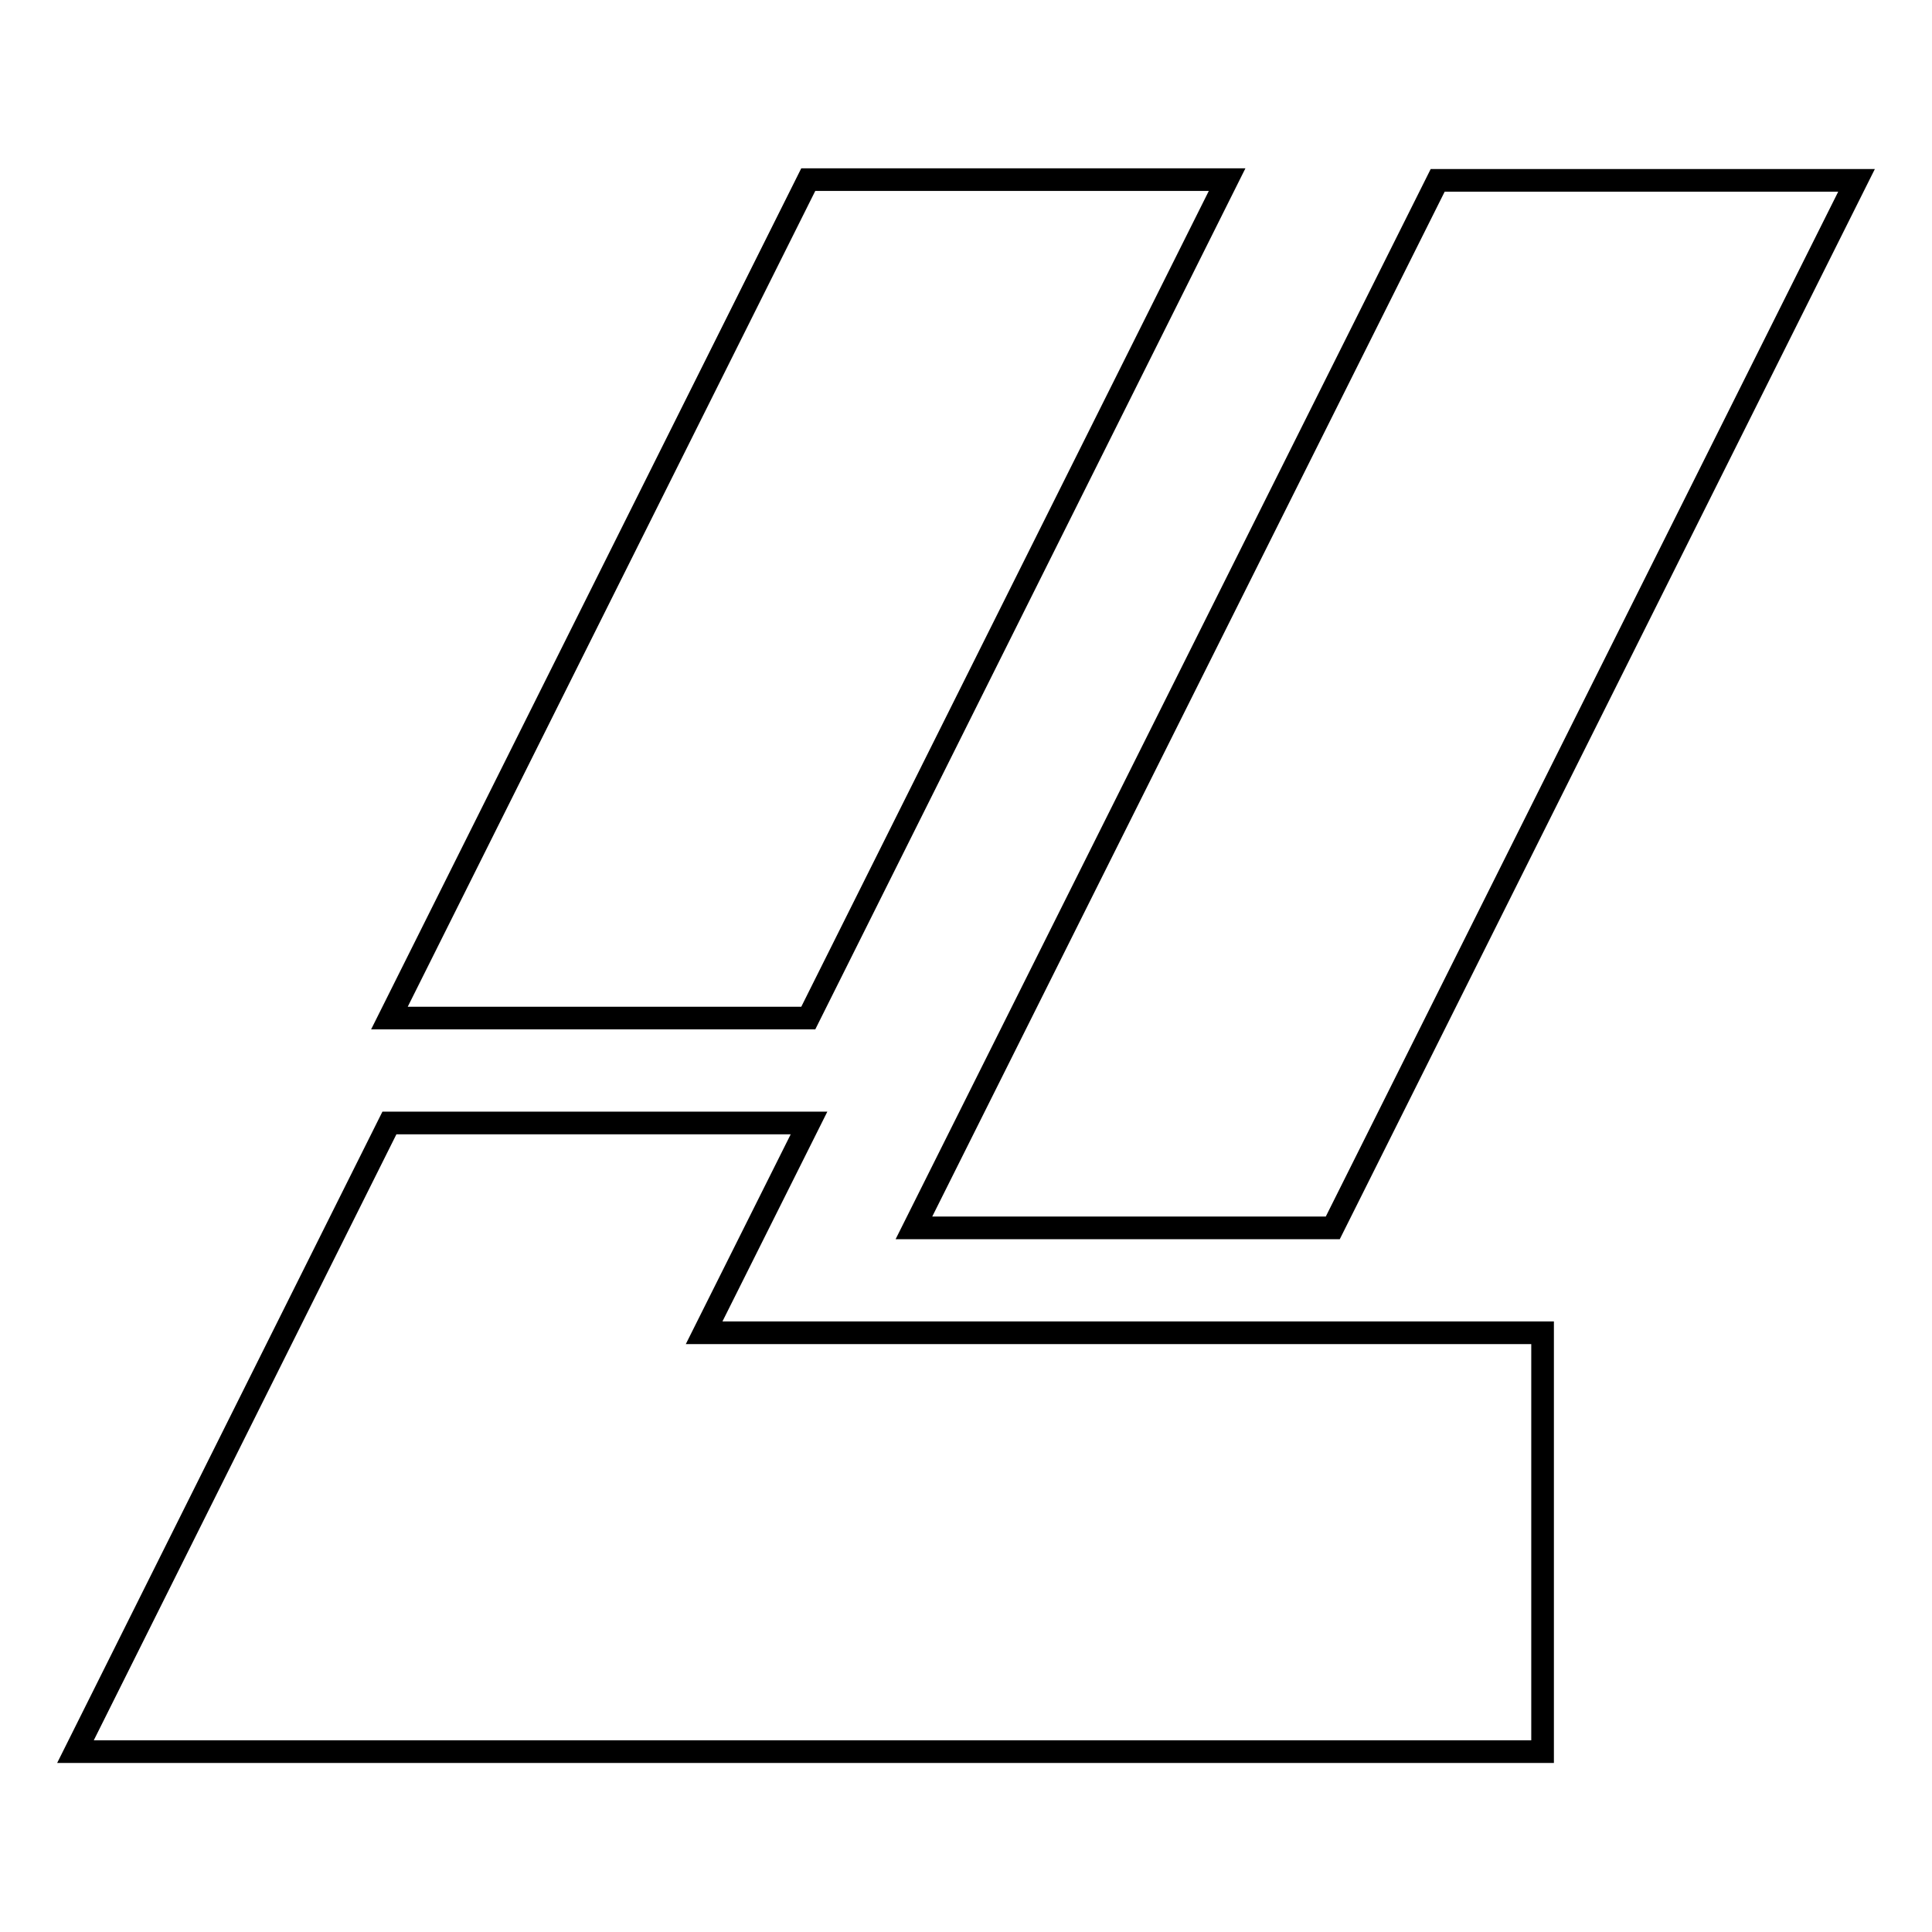 <?xml version="1.0" encoding="utf-8"?>
<!-- Svg Vector Icons : http://www.onlinewebfonts.com/icon -->
<!DOCTYPE svg PUBLIC "-//W3C//DTD SVG 1.1//EN" "http://www.w3.org/Graphics/SVG/1.1/DTD/svg11.dtd">
<svg version="1.1" xmlns="http://www.w3.org/2000/svg" xmlns:xlink="http://www.w3.org/1999/xlink" x="0px" y="0px" viewBox="0 0 256 256" enable-background="new 0 0 256 256" xml:space="preserve">
<g><g><path stroke-width="3" fill-opacity="0" stroke="#000000"  d="M176.6,162.7h-55.5l69.4-138.8H246L176.6,162.7z M51.6,134.9l55.5-111.1h55.5l-55.5,111.1H51.6z M107.2,148.8l-13.9,27.8h111.1v55.5H65.5H51.7H10l41.6-83.3H107.2z"/></g></g>
</svg>